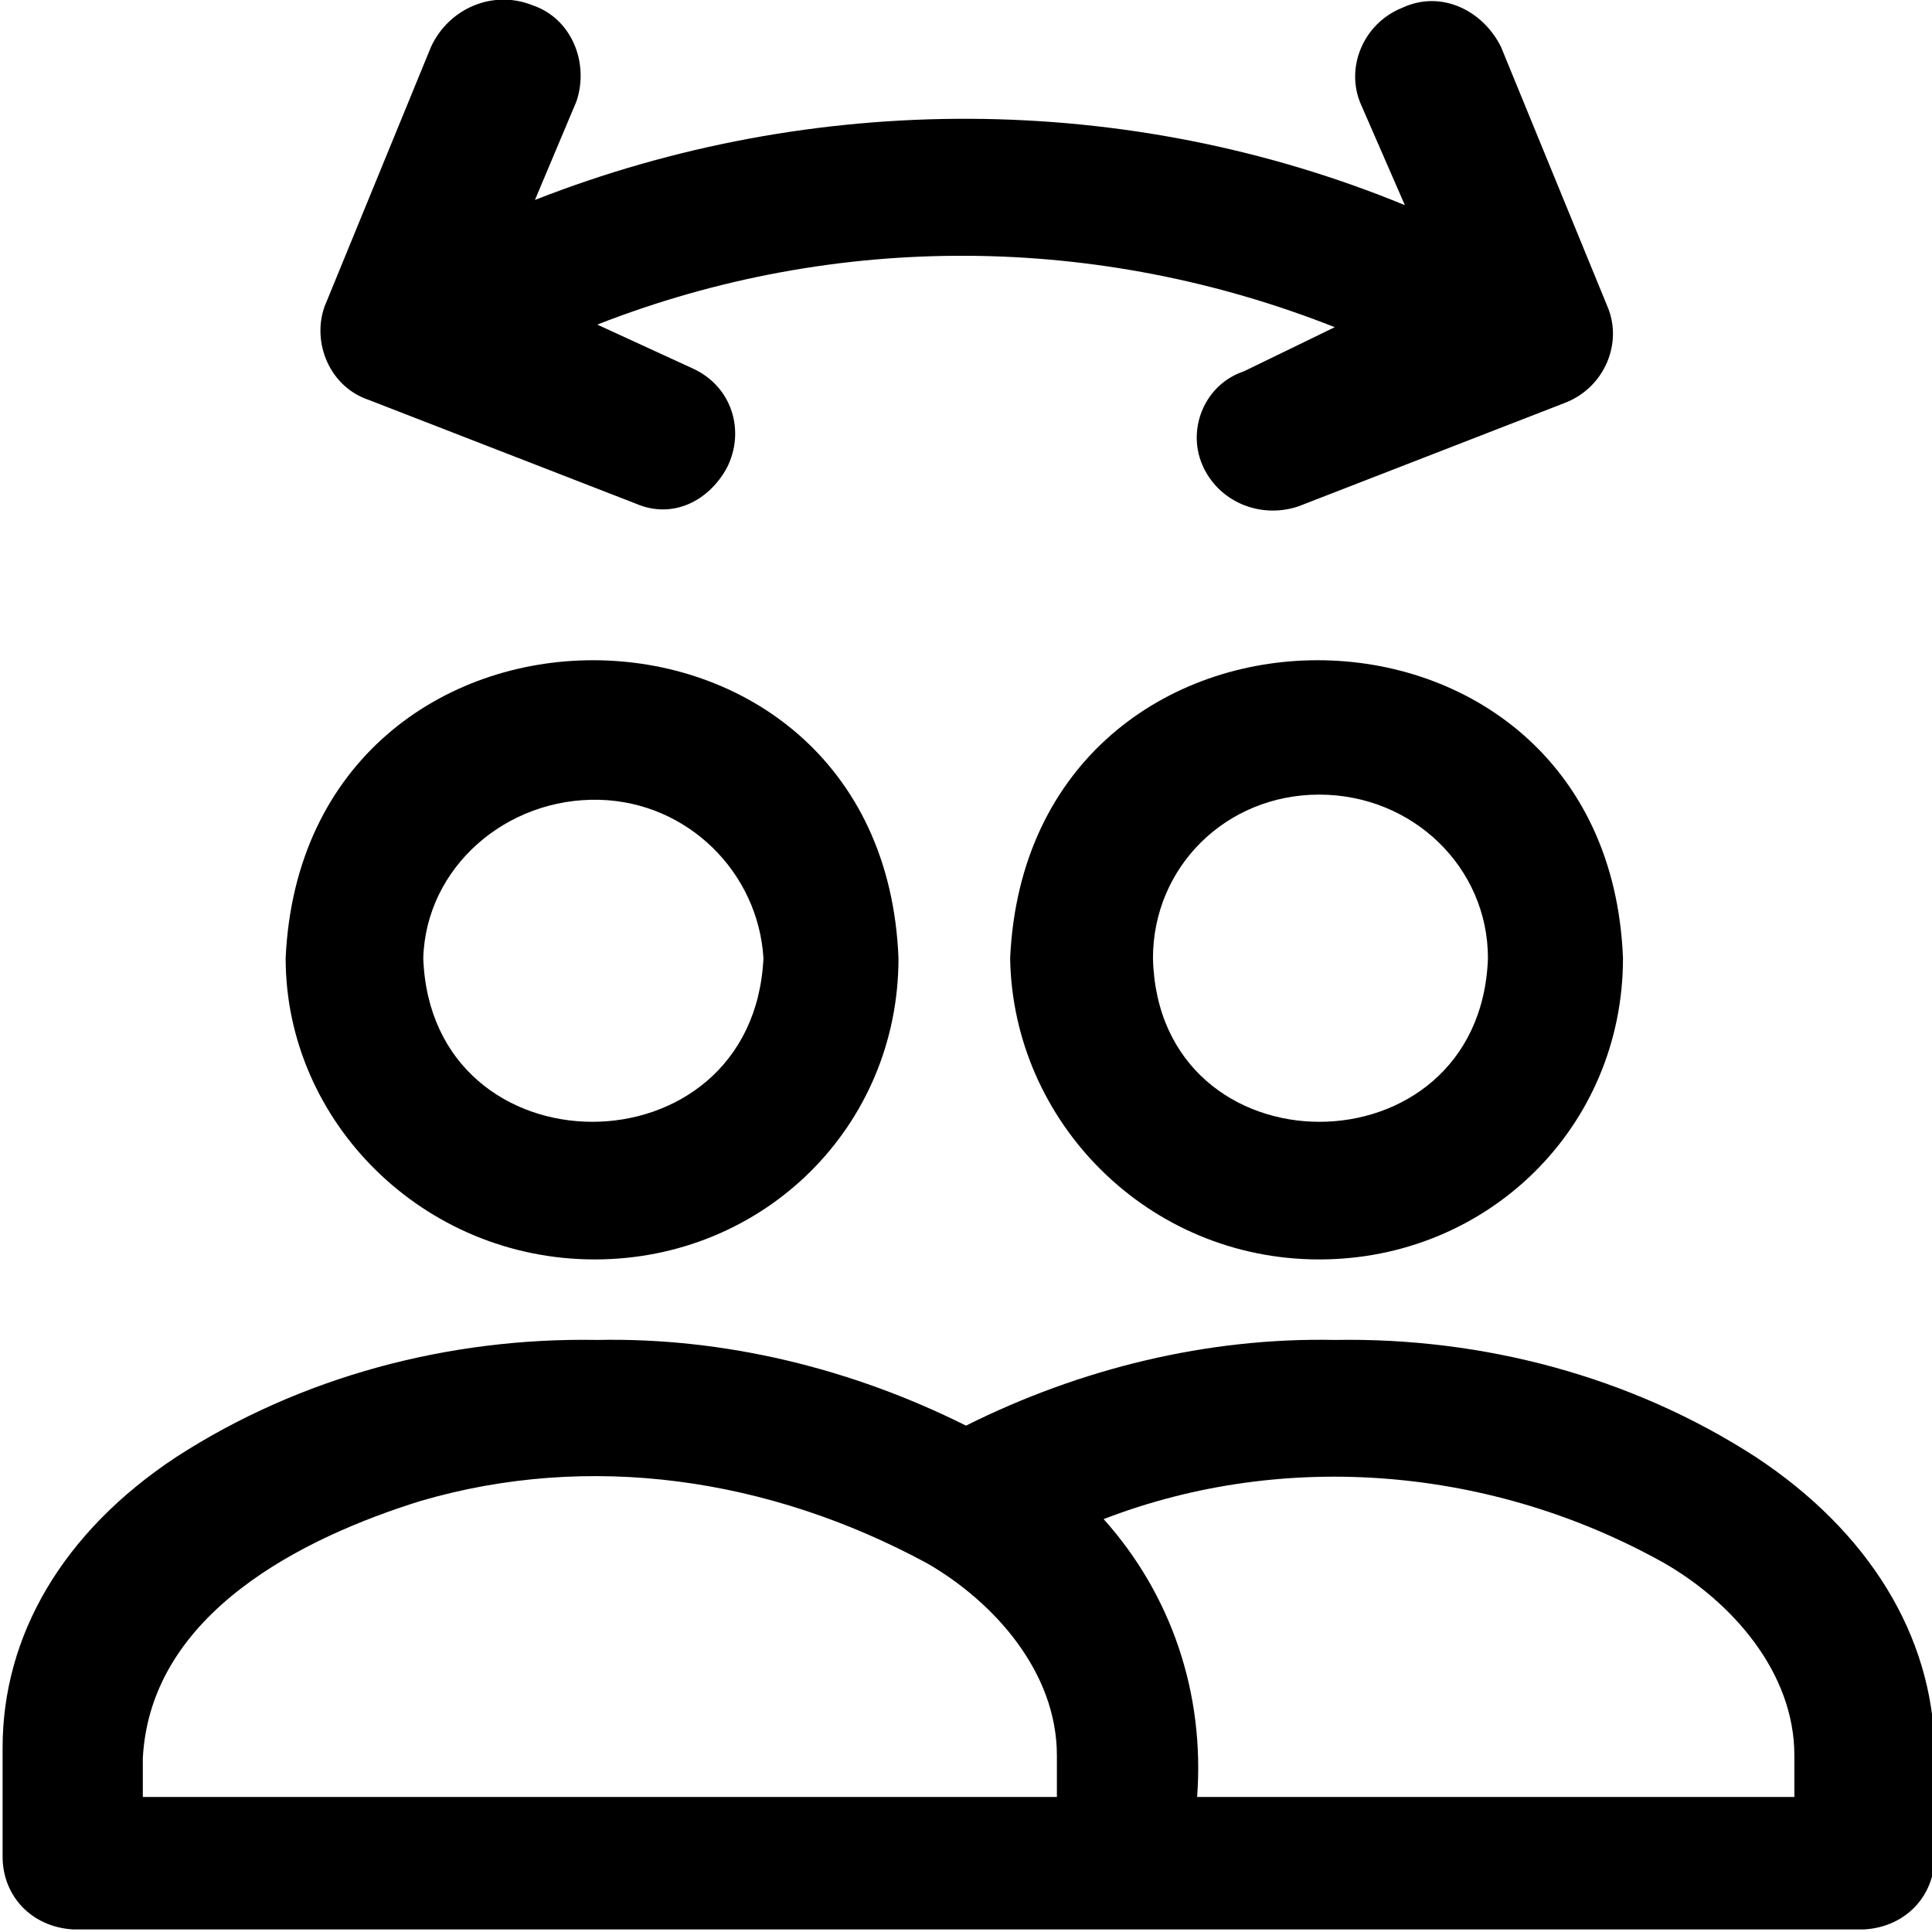 <?xml version="1.0" encoding="utf-8"?>
<!-- Generator: Adobe Illustrator 25.2.1, SVG Export Plug-In . SVG Version: 6.00 Build 0)  -->
<svg width="24px" height="24px" version="1.1" id="Layer_1" xmlns="http://www.w3.org/2000/svg" xmlns:xlink="http://www.w3.org/1999/xlink" x="0px" y="0px"
	 viewBox="0 0 74.4 74.4" style="enable-background:new 0 0 74.4 74.4;" xml:space="preserve" preserveAspectRatio="xMinYMid meet">
<g id="Group_12483_1_">
	<path d="M67.6,56.1c-4.8-3.1-10.5-4.6-16.2-4.5c-4.9-0.1-9.8,1.1-14.2,3.3c-4.4-2.2-9.3-3.4-14.2-3.3c-5.7-0.1-11.4,1.4-16.2,4.5
		C2.4,59,0.1,63,0.1,67.3v4.2c0,1.5,1.1,2.7,2.7,2.8h69c1.6-0.1,2.7-1.3,2.7-2.8v-4.2C74.4,63,72,59,67.6,56.1z M40.7,69.2H5.5v-1.5
		c0.3-5.6,6.2-8.5,10.7-9.9c6.5-1.9,13.4-0.9,19.5,2.4c2.6,1.5,5,4.2,5,7.4V69.2z M69.1,69.2h-23c0.3-4-1-7.8-3.6-10.7
		c7-2.7,15-2,21.6,1.7c2.6,1.5,5,4.2,5,7.4V69.2L69.1,69.2z"/>
	<path d="M22.9,48.5c6.5,0,11.7-5.1,11.7-11.6C34,21.6,11.7,21.6,11,36.9C11,43.2,16.3,48.5,22.9,48.5L22.9,48.5z M16.3,36.9
		c0.1-3.5,3.2-6.2,6.8-6.1c3.4,0.1,6.1,2.8,6.3,6.1C29,45.3,16.6,45.3,16.3,36.9L16.3,36.9z"/>
	<path d="M50.8,48.5c6.5,0,11.7-5.1,11.7-11.6c-0.6-15.3-22.9-15.3-23.6,0C39,43.2,44.2,48.5,50.8,48.5L50.8,48.5z M50.8,30.6
		c3.6,0,6.5,2.8,6.5,6.3c-0.3,8.4-12.7,8.4-12.9,0C44.4,33.4,47.2,30.6,50.8,30.6L50.8,30.6z"/>
	<path id="Path_565_1_" d="M20.5,0.2c1.5,0.5,2.2,2.2,1.7,3.7l-1.6,3.8c10.7-4.2,22.8-4.2,33.5,0.2L52.4,4
		c-0.6-1.4,0.1-3.1,1.6-3.7c1.5-0.7,3.1,0.1,3.8,1.5l4.1,10c0.6,1.4-0.1,3.1-1.6,3.7l0,0l-10.3,4c-1.5,0.5-3.1-0.2-3.7-1.6
		s0.1-3.1,1.6-3.6l3.5-1.7C42.3,9,32.2,8.9,23,12.5l3.7,1.7c1.5,0.7,2,2.4,1.3,3.8c-0.7,1.3-2.1,2-3.5,1.4l-10.3-4
		c-1.5-0.5-2.2-2.2-1.7-3.6l0,0l4.1-10C17.3,0.3,19-0.4,20.5,0.2z"/>
</g>
</svg>
